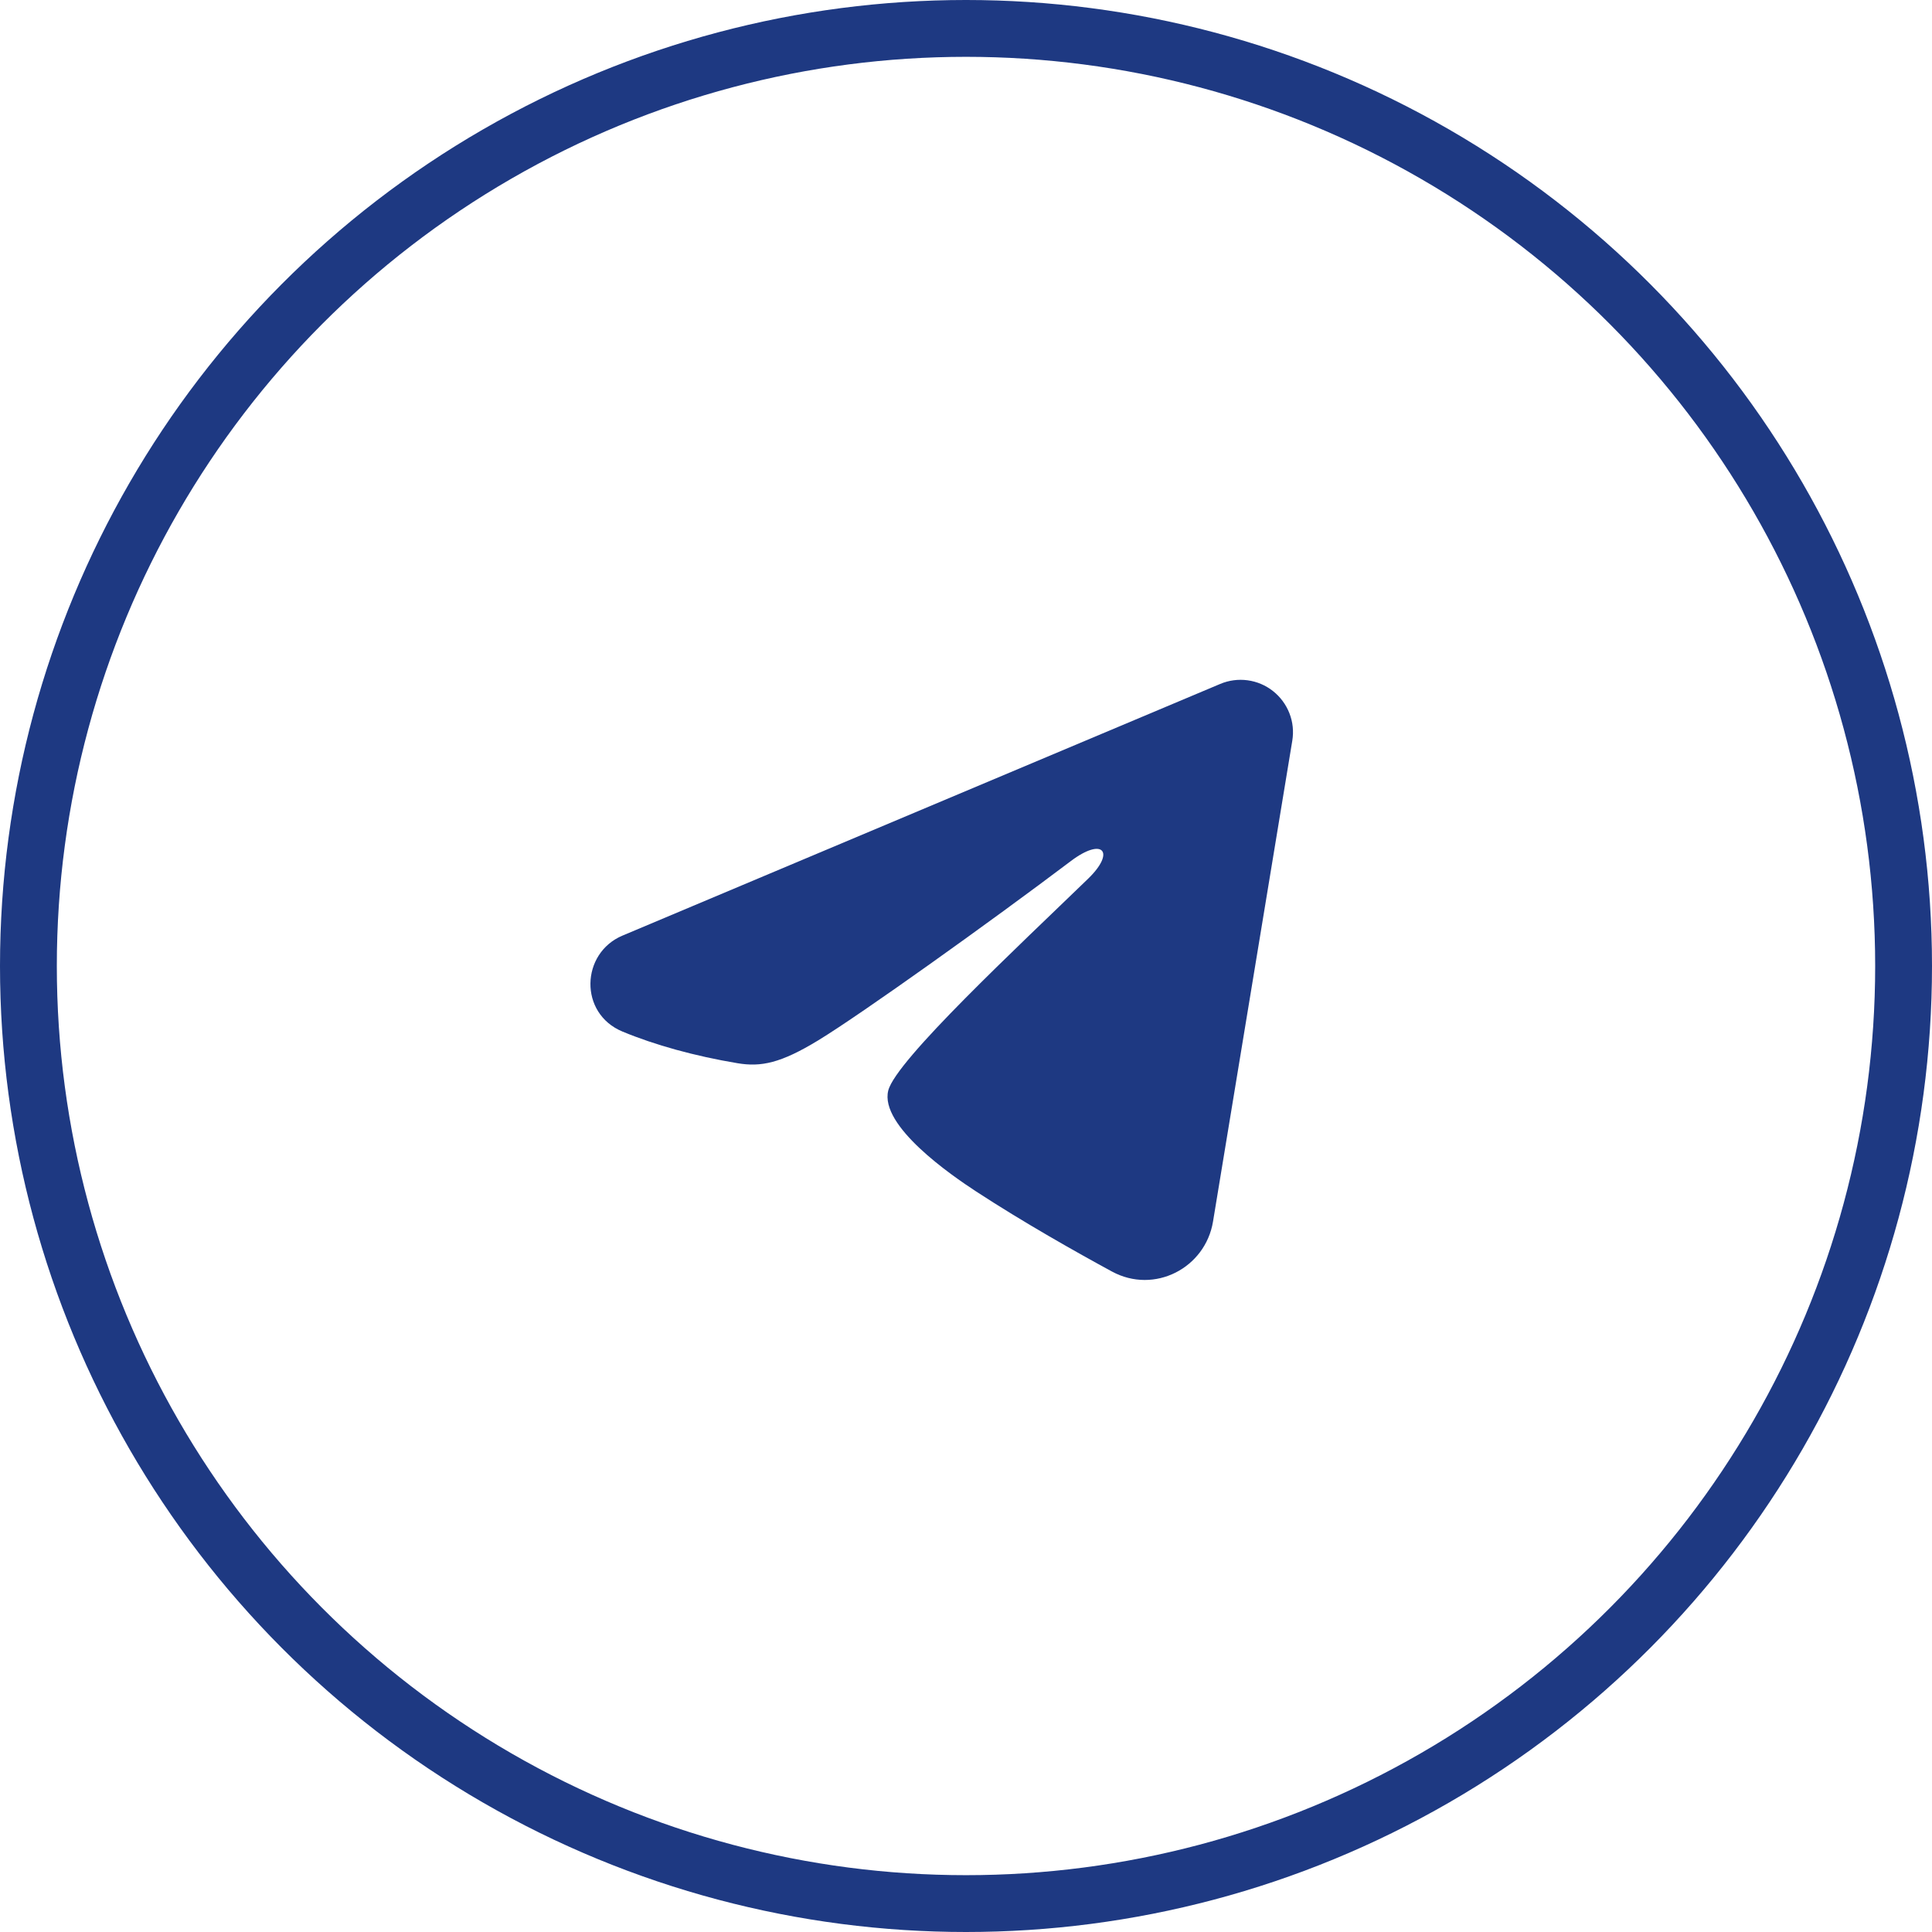 <?xml version="1.0" encoding="UTF-8"?> <svg xmlns="http://www.w3.org/2000/svg" width="34" height="34" viewBox="0 0 34 34" fill="none"><circle cx="17" cy="17" r="16.5" stroke="#1E3982"></circle><path fill-rule="evenodd" clip-rule="evenodd" d="M21.474 12.036C21.626 11.972 21.792 11.95 21.955 11.972C22.119 11.994 22.273 12.059 22.403 12.162C22.532 12.264 22.632 12.399 22.692 12.553C22.752 12.706 22.769 12.873 22.742 13.036L21.347 21.498C21.212 22.315 20.316 22.783 19.567 22.376C18.941 22.036 18.011 21.512 17.174 20.965C16.756 20.692 15.475 19.815 15.632 19.191C15.768 18.658 17.921 16.654 19.151 15.462C19.634 14.994 19.413 14.724 18.843 15.155C17.427 16.224 15.154 17.849 14.402 18.307C13.739 18.711 13.393 18.78 12.98 18.711C12.226 18.585 11.526 18.391 10.955 18.154C10.184 17.834 10.221 16.774 10.955 16.465L21.474 12.036Z" fill="#1E3982"></path></svg> 
